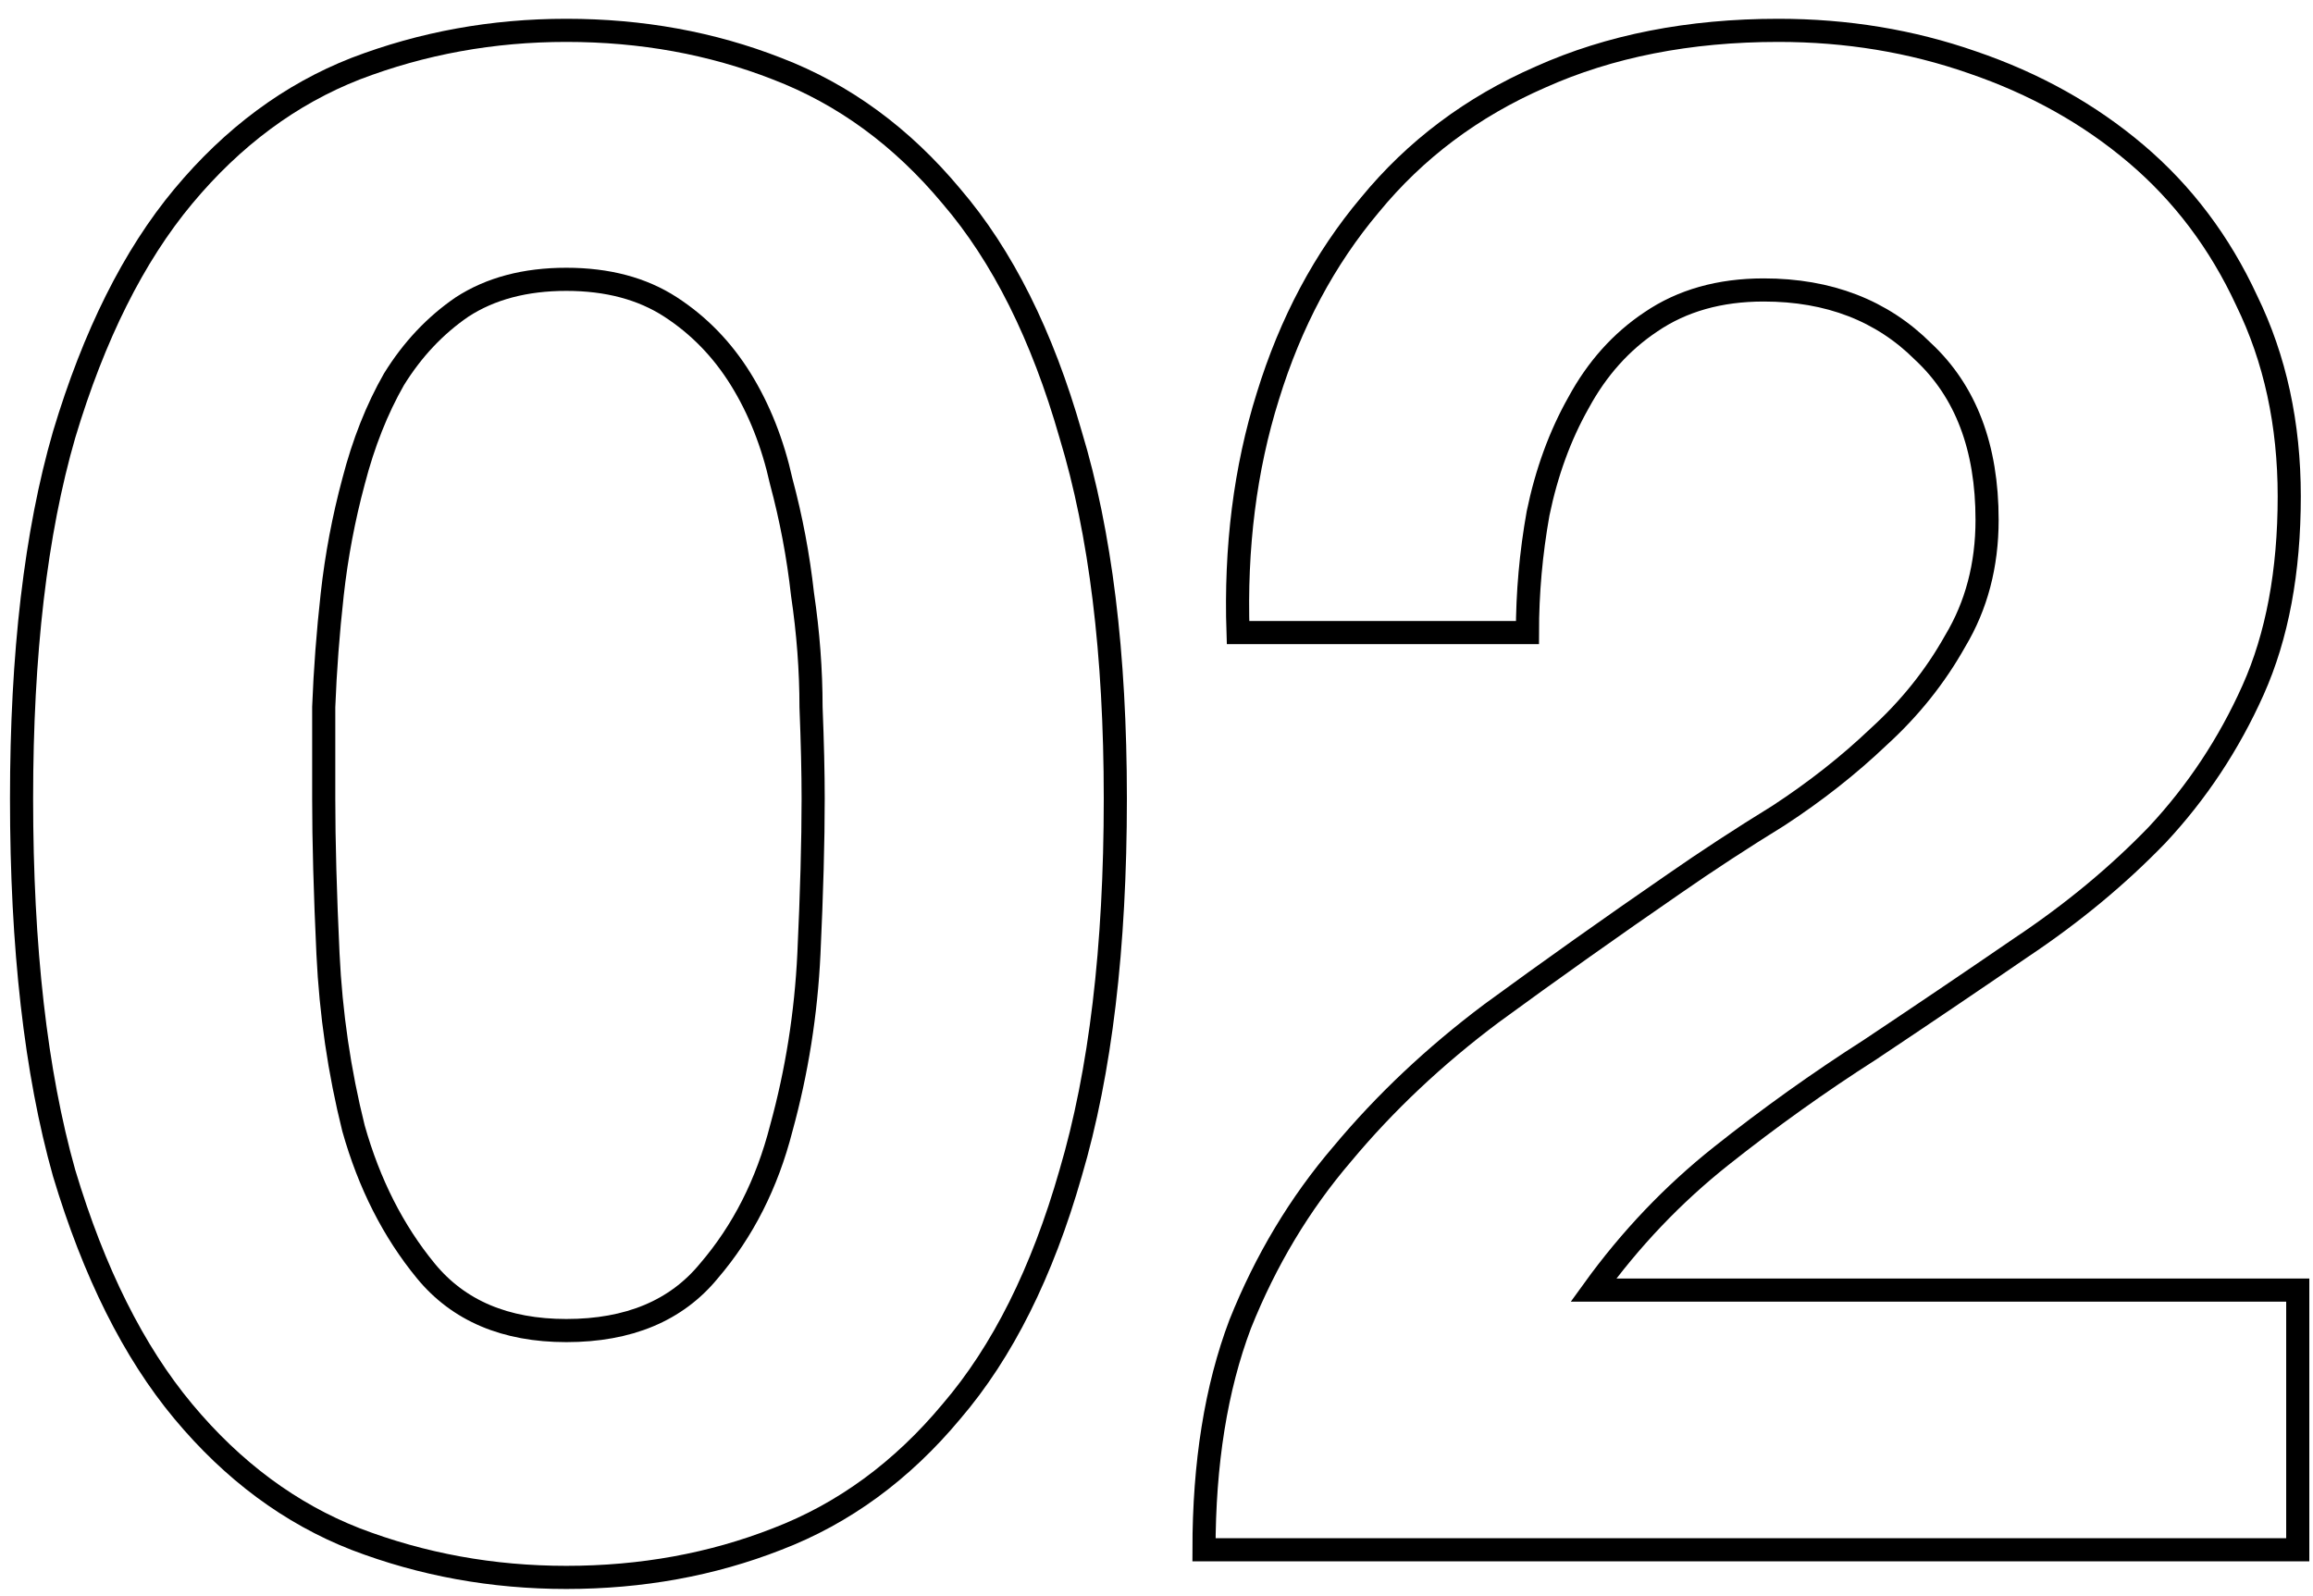 <svg width="100" height="69" viewBox="0 0 100 69" fill="none" xmlns="http://www.w3.org/2000/svg">
<path d="M13.996 34.524C13.996 33.42 13.996 32.101 13.996 30.568C14.057 28.973 14.18 27.348 14.364 25.692C14.548 24.036 14.855 22.411 15.284 20.816C15.713 19.16 16.296 17.688 17.032 16.4C17.829 15.112 18.811 14.069 19.976 13.272C21.203 12.475 22.705 12.076 24.484 12.076C26.263 12.076 27.765 12.475 28.992 13.272C30.219 14.069 31.231 15.112 32.028 16.4C32.825 17.688 33.408 19.16 33.776 20.816C34.205 22.411 34.512 24.036 34.696 25.692C34.941 27.348 35.064 28.973 35.064 30.568C35.125 32.101 35.156 33.42 35.156 34.524C35.156 36.364 35.095 38.603 34.972 41.24C34.849 43.816 34.451 46.331 33.776 48.784C33.163 51.176 32.12 53.231 30.648 54.948C29.237 56.665 27.183 57.524 24.484 57.524C21.847 57.524 19.823 56.665 18.412 54.948C17.001 53.231 15.959 51.176 15.284 48.784C14.671 46.331 14.303 43.816 14.18 41.24C14.057 38.603 13.996 36.364 13.996 34.524ZM0.932 34.524C0.932 40.964 1.545 46.361 2.772 50.716C4.06 55.009 5.777 58.444 7.924 61.02C10.071 63.596 12.555 65.436 15.376 66.54C18.259 67.644 21.295 68.196 24.484 68.196C27.735 68.196 30.771 67.644 33.592 66.54C36.475 65.436 38.989 63.596 41.136 61.02C43.344 58.444 45.061 55.009 46.288 50.716C47.576 46.361 48.22 40.964 48.22 34.524C48.22 28.268 47.576 23.024 46.288 18.792C45.061 14.499 43.344 11.064 41.136 8.488C38.989 5.912 36.475 4.072 33.592 2.968C30.771 1.864 27.735 1.312 24.484 1.312C21.295 1.312 18.259 1.864 15.376 2.968C12.555 4.072 10.071 5.912 7.924 8.488C5.777 11.064 4.06 14.499 2.772 18.792C1.545 23.024 0.932 28.268 0.932 34.524Z" stroke="black"/>
<path d="M53.525 27.348H66.037C66.037 25.631 66.19 23.913 66.497 22.196C66.865 20.417 67.448 18.823 68.245 17.412C69.042 15.94 70.085 14.775 71.373 13.916C72.722 12.996 74.348 12.536 76.249 12.536C79.07 12.536 81.37 13.425 83.149 15.204C84.989 16.921 85.909 19.344 85.909 22.472C85.909 24.435 85.449 26.183 84.529 27.716C83.67 29.249 82.566 30.629 81.217 31.856C79.929 33.083 78.488 34.217 76.893 35.26C75.298 36.241 73.796 37.223 72.385 38.204C69.625 40.105 66.988 41.976 64.473 43.816C62.02 45.656 59.873 47.68 58.033 49.888C56.193 52.035 54.721 54.488 53.617 57.248C52.574 60.008 52.053 63.259 52.053 67H99.341V55.776H68.889C70.484 53.568 72.324 51.636 74.409 49.98C76.494 48.324 78.641 46.791 80.849 45.38C83.057 43.908 85.234 42.436 87.381 40.964C89.589 39.492 91.552 37.867 93.269 36.088C94.986 34.248 96.366 32.163 97.409 29.832C98.452 27.501 98.973 24.711 98.973 21.46C98.973 18.332 98.36 15.511 97.133 12.996C95.968 10.481 94.373 8.365 92.349 6.648C90.325 4.931 87.964 3.612 85.265 2.692C82.628 1.772 79.837 1.312 76.893 1.312C73.029 1.312 69.594 1.987 66.589 3.336C63.645 4.624 61.192 6.464 59.229 8.856C57.266 11.187 55.794 13.947 54.813 17.136C53.832 20.264 53.402 23.668 53.525 27.348Z" stroke="black"/>
</svg>
